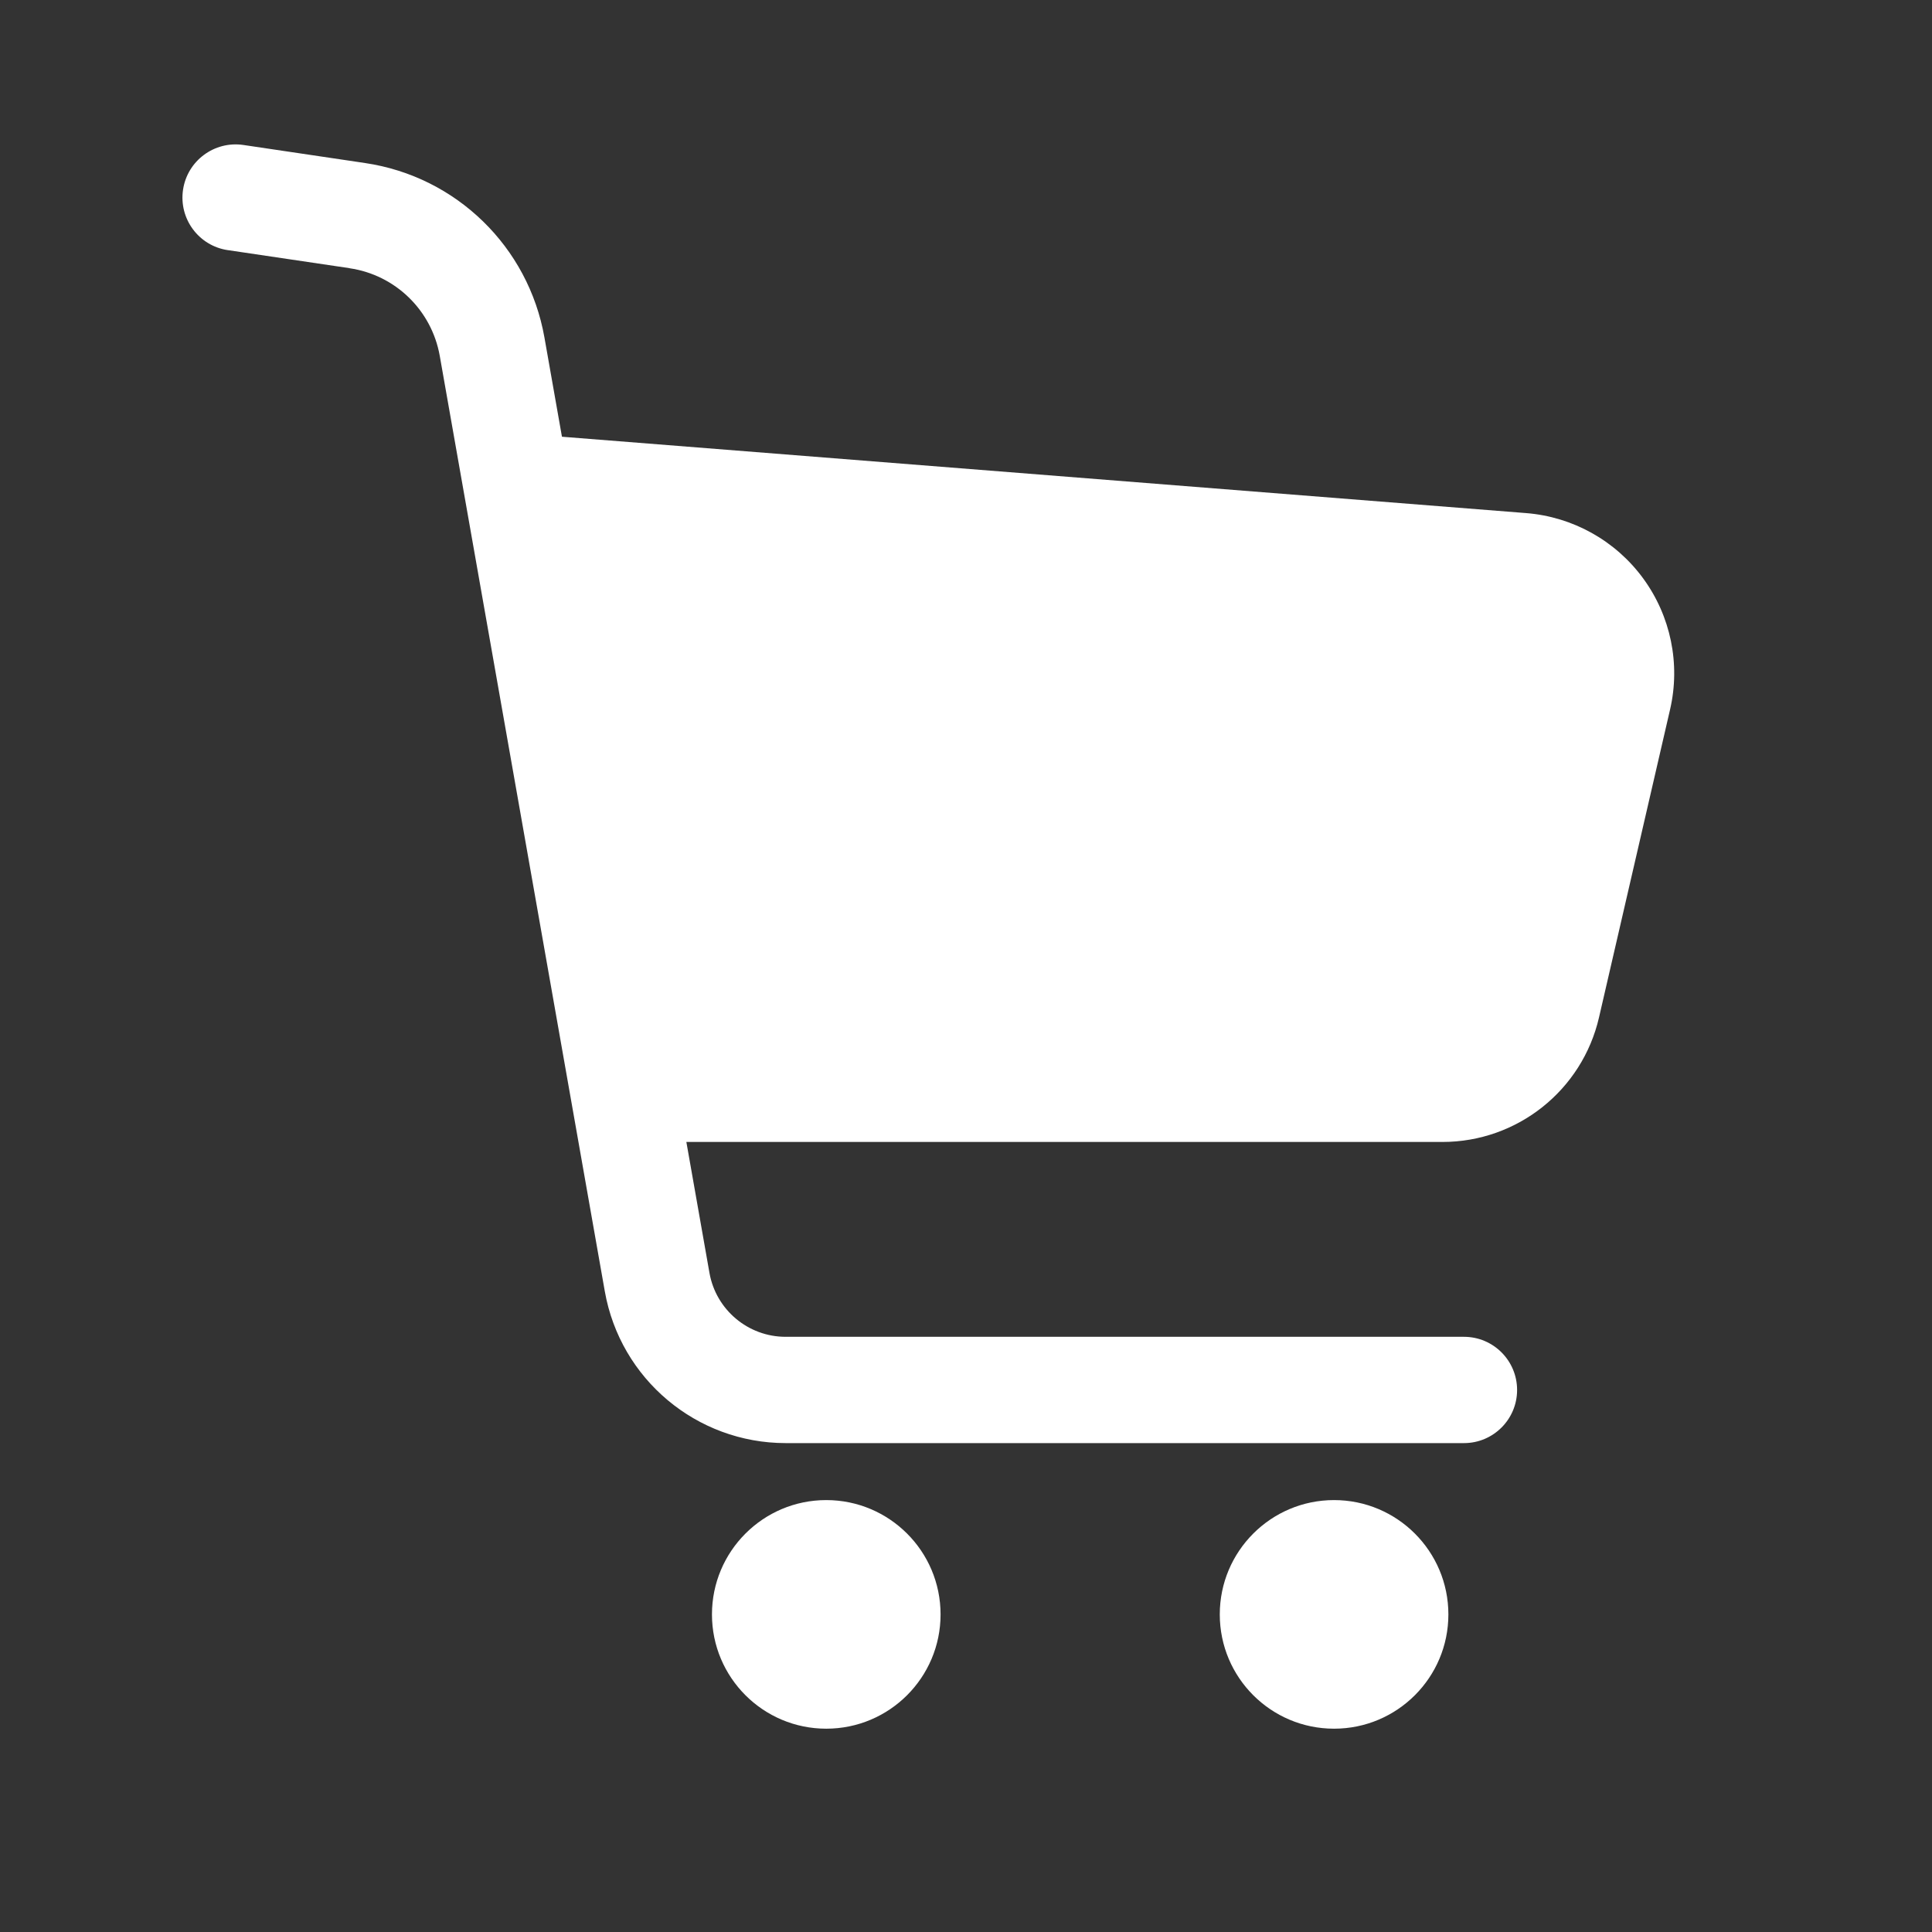 <?xml version="1.0" encoding="UTF-8" standalone="no"?>
<!DOCTYPE svg PUBLIC "-//W3C//DTD SVG 1.1//EN" "http://www.w3.org/Graphics/SVG/1.1/DTD/svg11.dtd">
<svg width="100%" height="100%" viewBox="0 0 100 100" version="1.1" xmlns="http://www.w3.org/2000/svg" xmlns:xlink="http://www.w3.org/1999/xlink" xml:space="preserve" xmlns:serif="http://www.serif.com/" style="fill-rule:evenodd;clip-rule:evenodd;stroke-linejoin:round;stroke-miterlimit:2;">
    <rect x="0" y="0" width="100" height="100" fill="#333333" stroke="none"/>
    <g transform="matrix(1,0,0,1,-1189,-2141)">
        <g id="sns_i03" transform="matrix(0.813,0,0,0.813,378.431,392.22)">
            <rect x="997" y="2151" width="123" height="123" style="fill:none;"/>
            <g transform="matrix(0.197,0,0,0.197,1005.68,1801.03)">
                <g transform="matrix(1,0,0,1,0,1823.27)">
                    <path d="M486.998,140.232C478.074,128.056 464.276,120.354 449.213,119.154L137.597,94.474L131.932,62.38C126.753,33.075 103.435,10.382 74,6.028L68.338,5.183L34.65,0.185C25.265,-1.193 16.532,5.275 15.14,14.66C13.745,24.053 20.226,32.787 29.611,34.174L29.611,34.166L68.968,40L68.977,40.026C83.765,42.19 95.503,53.612 98.108,68.35L151.446,370.652C156.451,399.027 181.093,419.699 209.907,419.708L429.099,419.708C438.589,419.708 446.275,412.014 446.275,402.536C446.275,393.05 438.589,385.356 429.099,385.356L209.906,385.356C197.773,385.365 187.37,376.631 185.264,364.684L177.803,322.385L422.145,322.385C446.334,322.385 467.319,305.694 472.751,282.123L495.718,182.6C499.118,167.887 495.93,152.424 486.998,140.232Z" style="fill:white;fill-rule:nonzero;"/>
                </g>
                <g transform="matrix(1,0,0,1,0,1823.27)">
                    <path d="M223.012,438.122C202.61,438.122 186.077,454.676 186.077,475.07C186.077,495.464 202.61,512.001 223.012,512.001C243.413,512.001 259.956,495.464 259.956,475.07C259.955,454.676 243.413,438.122 223.012,438.122Z" style="fill:white;fill-rule:nonzero;"/>
                </g>
                <g transform="matrix(1,0,0,1,0,1823.27)">
                    <path d="M387.124,438.122C366.718,438.122 350.189,454.676 350.189,475.07C350.189,495.464 366.718,512.001 387.124,512.001C407.526,512.001 424.068,495.464 424.068,475.07C424.068,454.676 407.526,438.122 387.124,438.122Z" style="fill:white;fill-rule:nonzero;"/>
                </g>
            </g>
        </g>
    </g>
</svg>
